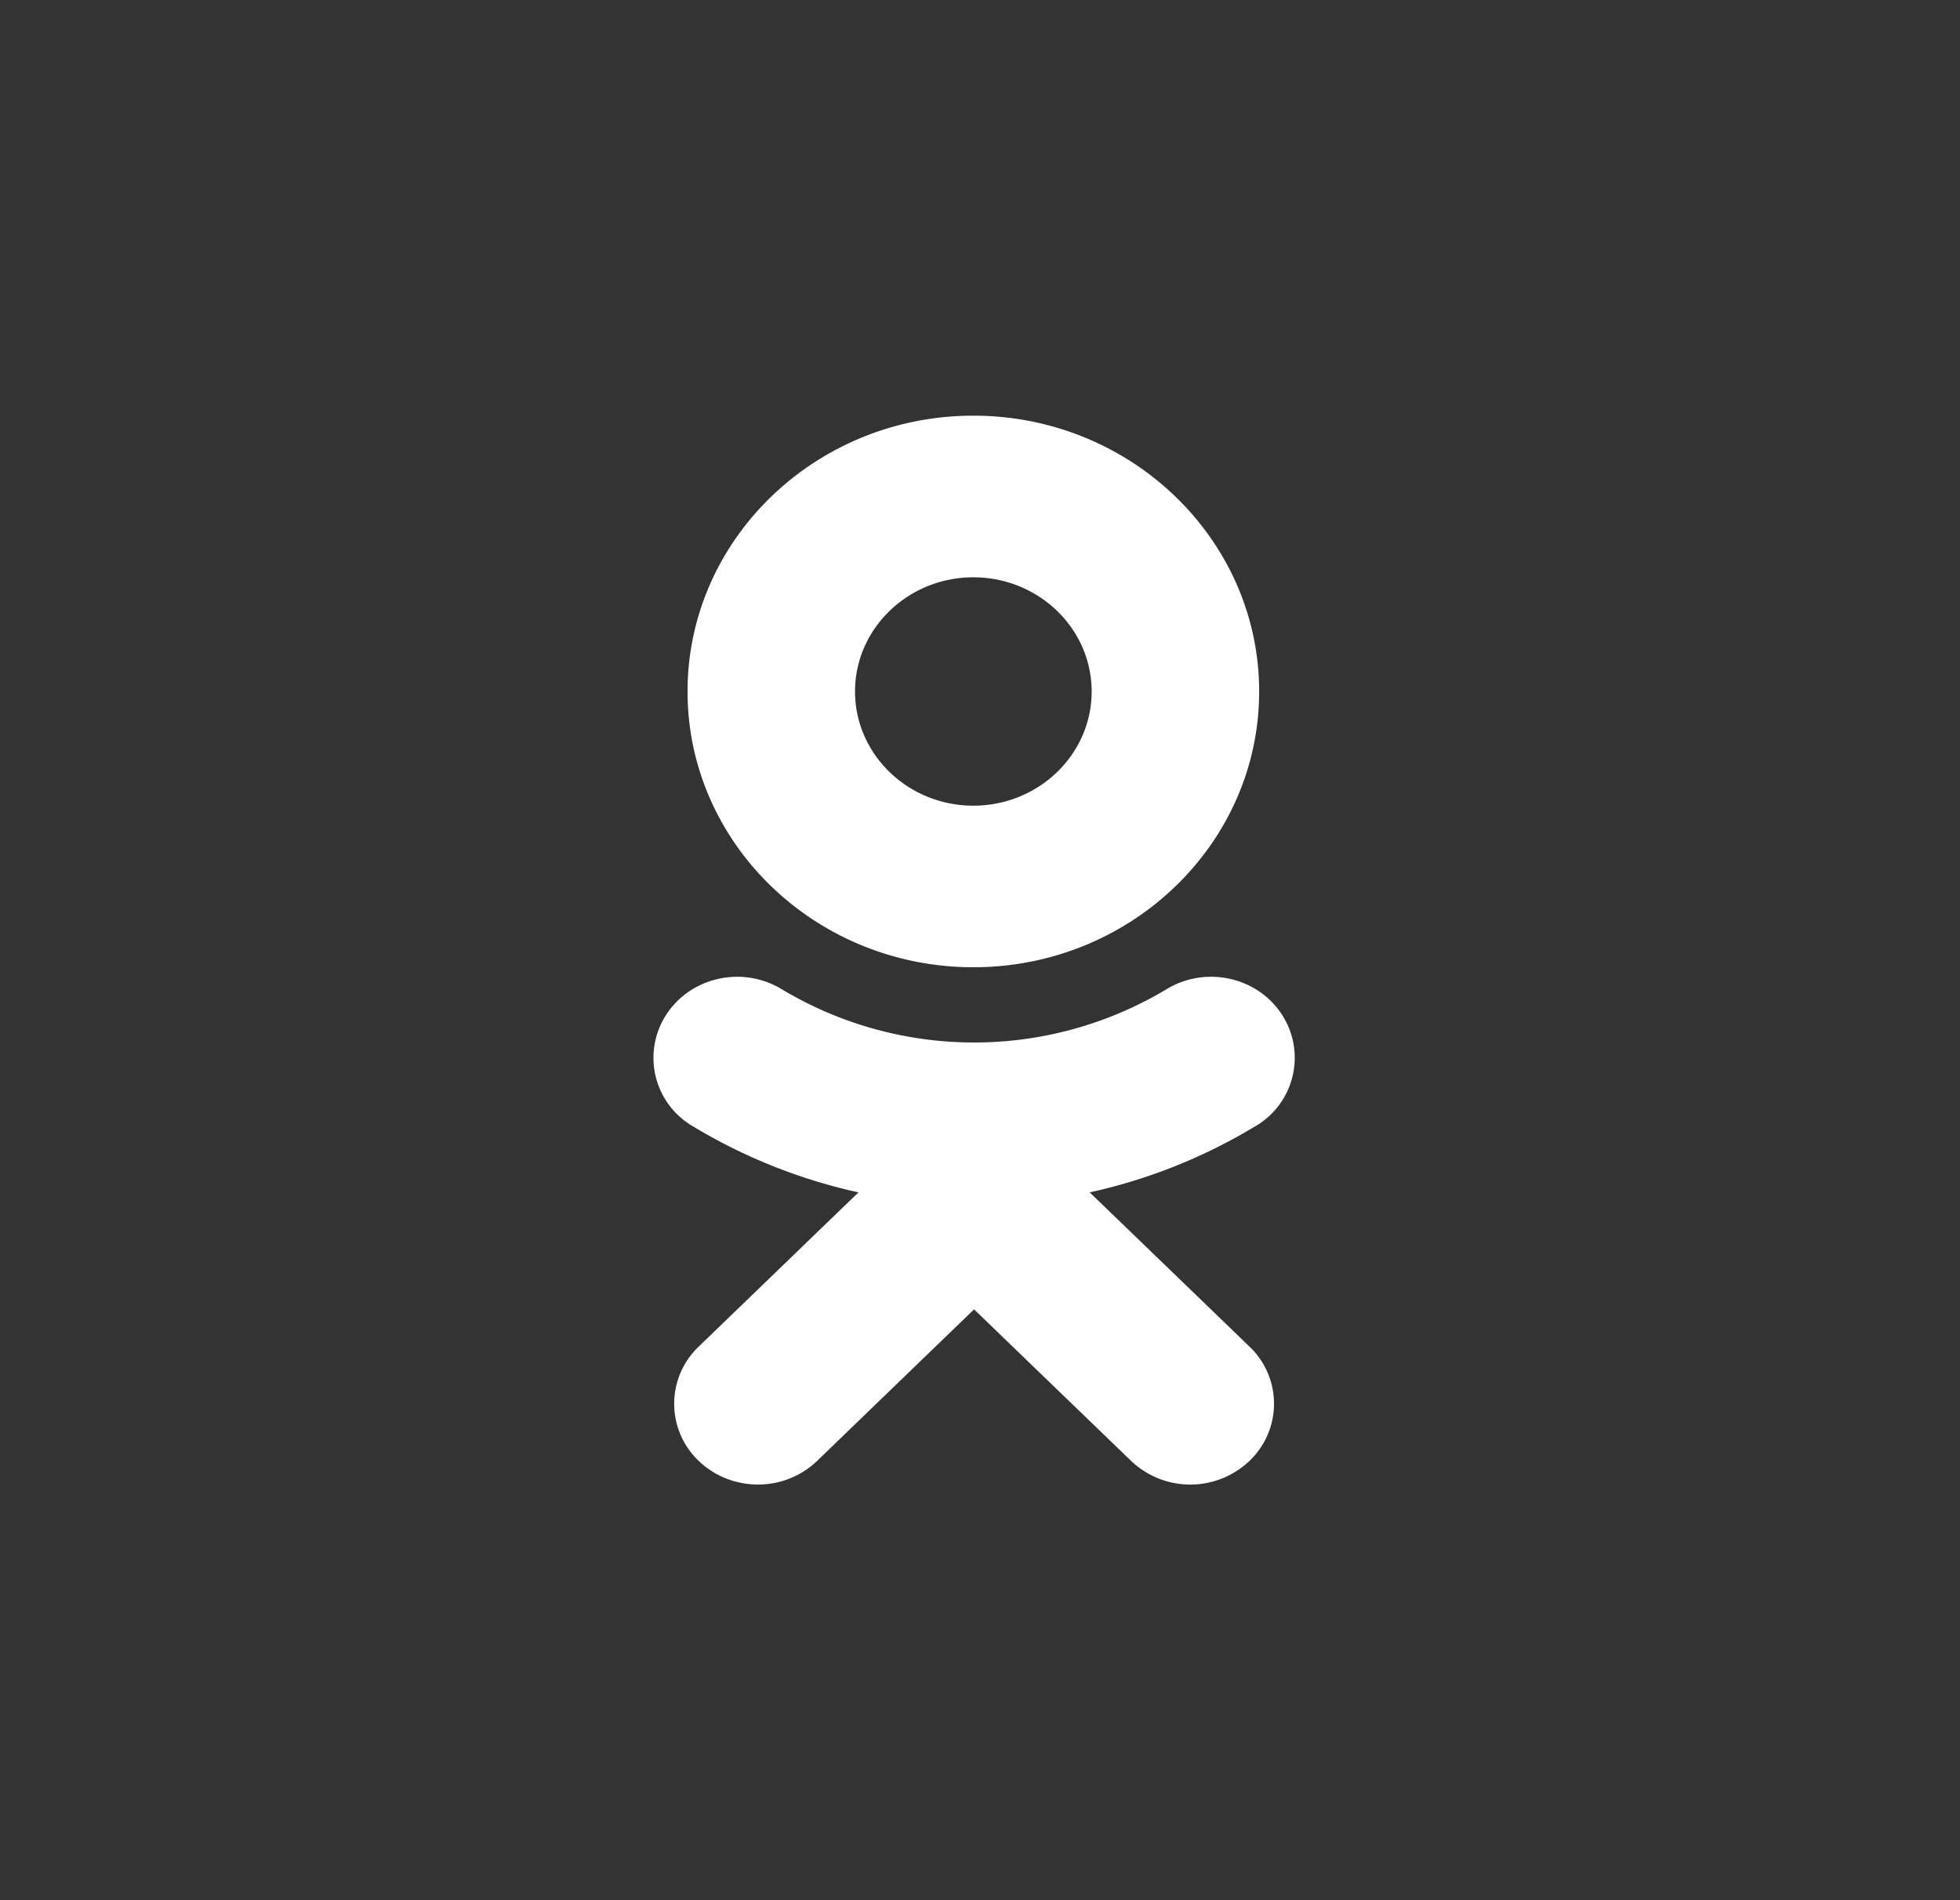 <svg width="33" height="32" viewBox="0 0 33 32" fill="none" xmlns="http://www.w3.org/2000/svg"><rect x="0" y="0" width="33" height="32" fill="#333333" stroke="none"/><path fill-rule="evenodd" clip-rule="evenodd" d="M18.38 11.645c0-1.06-.893-1.923-1.992-1.923-1.098 0-1.992.863-1.992 1.923s.894 1.923 1.992 1.923c1.099 0 1.992-.863 1.992-1.923zm2.82 0c0 2.561-2.158 4.644-4.812 4.644-2.654 0-4.812-2.083-4.812-4.644S13.734 7 16.388 7c2.654 0 4.812 2.084 4.812 4.645zm-.059 7.318a9.197 9.197 0 0 1-2.794 1.117l2.69 2.597a1.328 1.328 0 0 1 0 1.925 1.445 1.445 0 0 1-1.993 0L16.4 22.05l-2.642 2.552a1.435 1.435 0 0 1-.998.398c-.36 0-.72-.133-.996-.398a1.328 1.328 0 0 1 0-1.925l2.69-2.597a9.21 9.21 0 0 1-2.795-1.117 1.333 1.333 0 0 1-.441-1.876c.414-.637 1.284-.829 1.944-.428a6.296 6.296 0 0 0 6.478 0c.66-.401 1.53-.21 1.944.428a1.334 1.334 0 0 1-.442 1.876z" fill="#fff"/></svg>